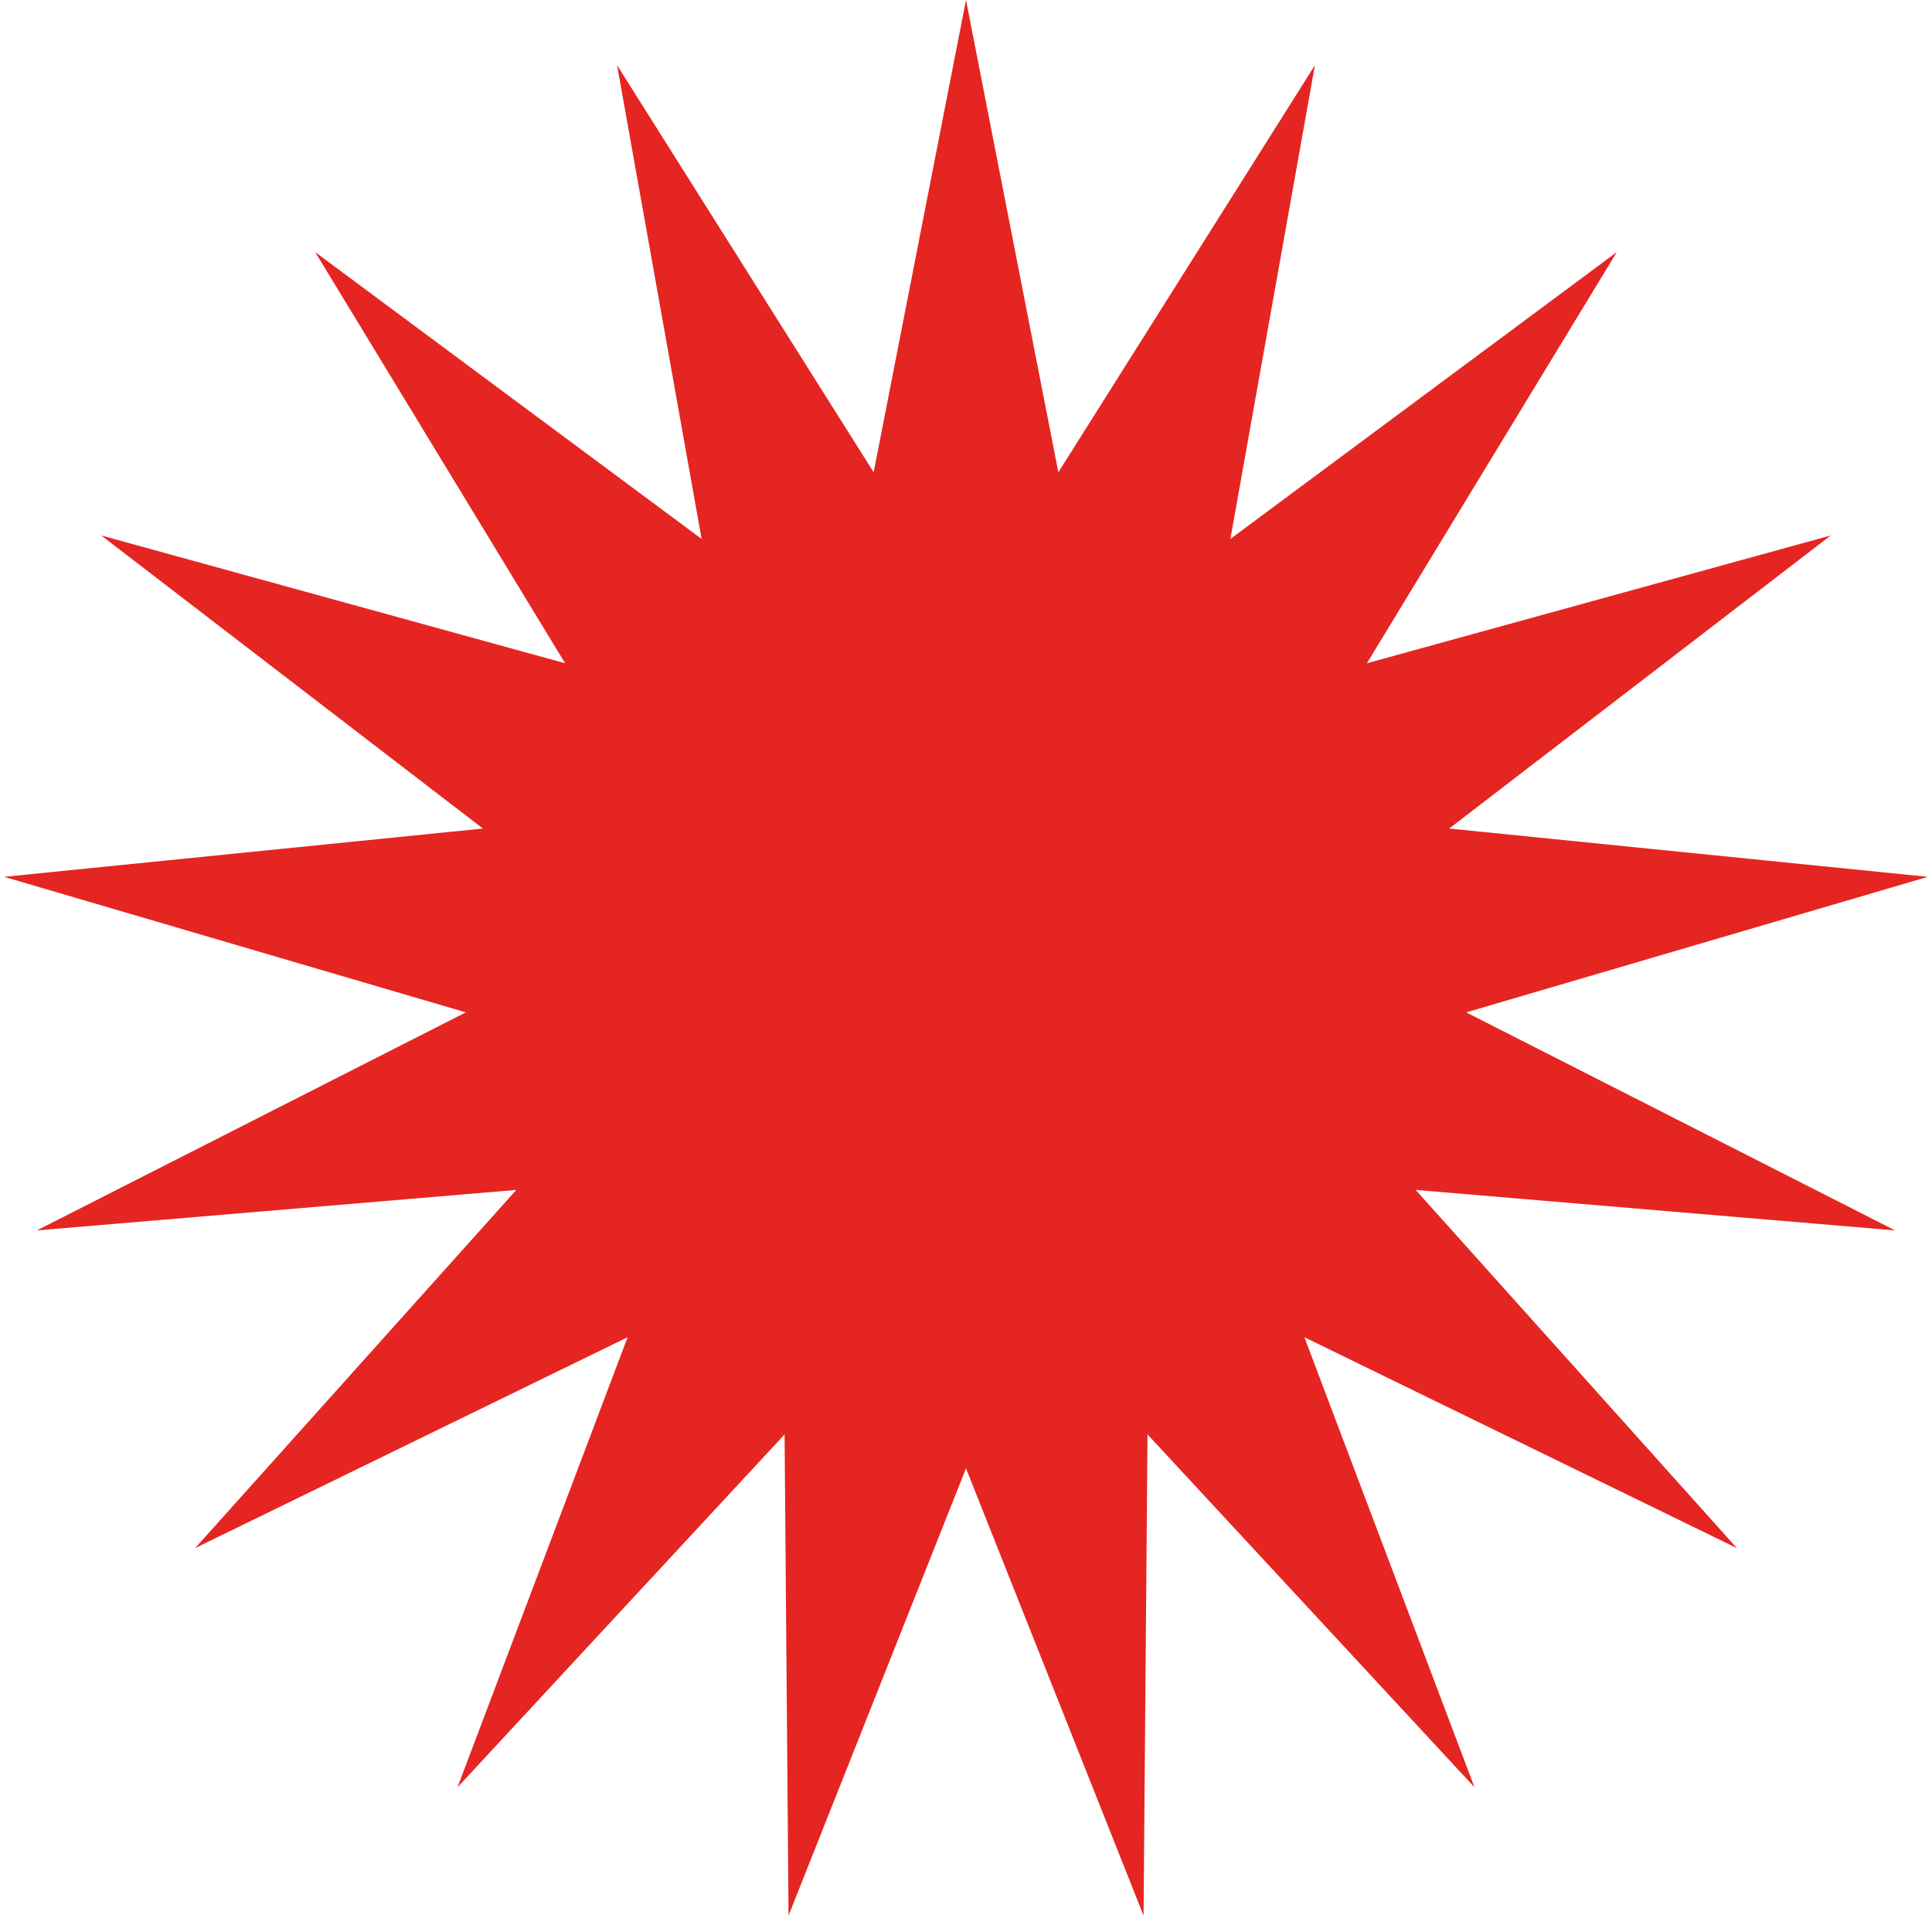 <svg width="20" height="20" viewBox="0 0 20 20" fill="none" xmlns="http://www.w3.org/2000/svg">
<path d="M10 0L10.956 4.889L13.612 0.675L12.737 5.579L16.737 2.61L14.15 6.866L18.952 5.543L15.002 8.577L19.957 9.077L15.178 10.48L19.618 12.737L14.655 12.318L17.98 16.026L13.503 13.843L15.264 18.502L11.879 14.849L11.838 19.83L10 15.2L8.163 19.83L8.122 14.849L4.736 18.502L6.497 13.843L2.02 16.026L5.345 12.318L0.382 12.737L4.822 10.48L0.043 9.077L4.999 8.577L1.048 5.543L5.85 6.866L3.263 2.61L7.263 5.579L6.388 0.675L9.044 4.889L10 0Z" fill="#E52521"/>
</svg>
